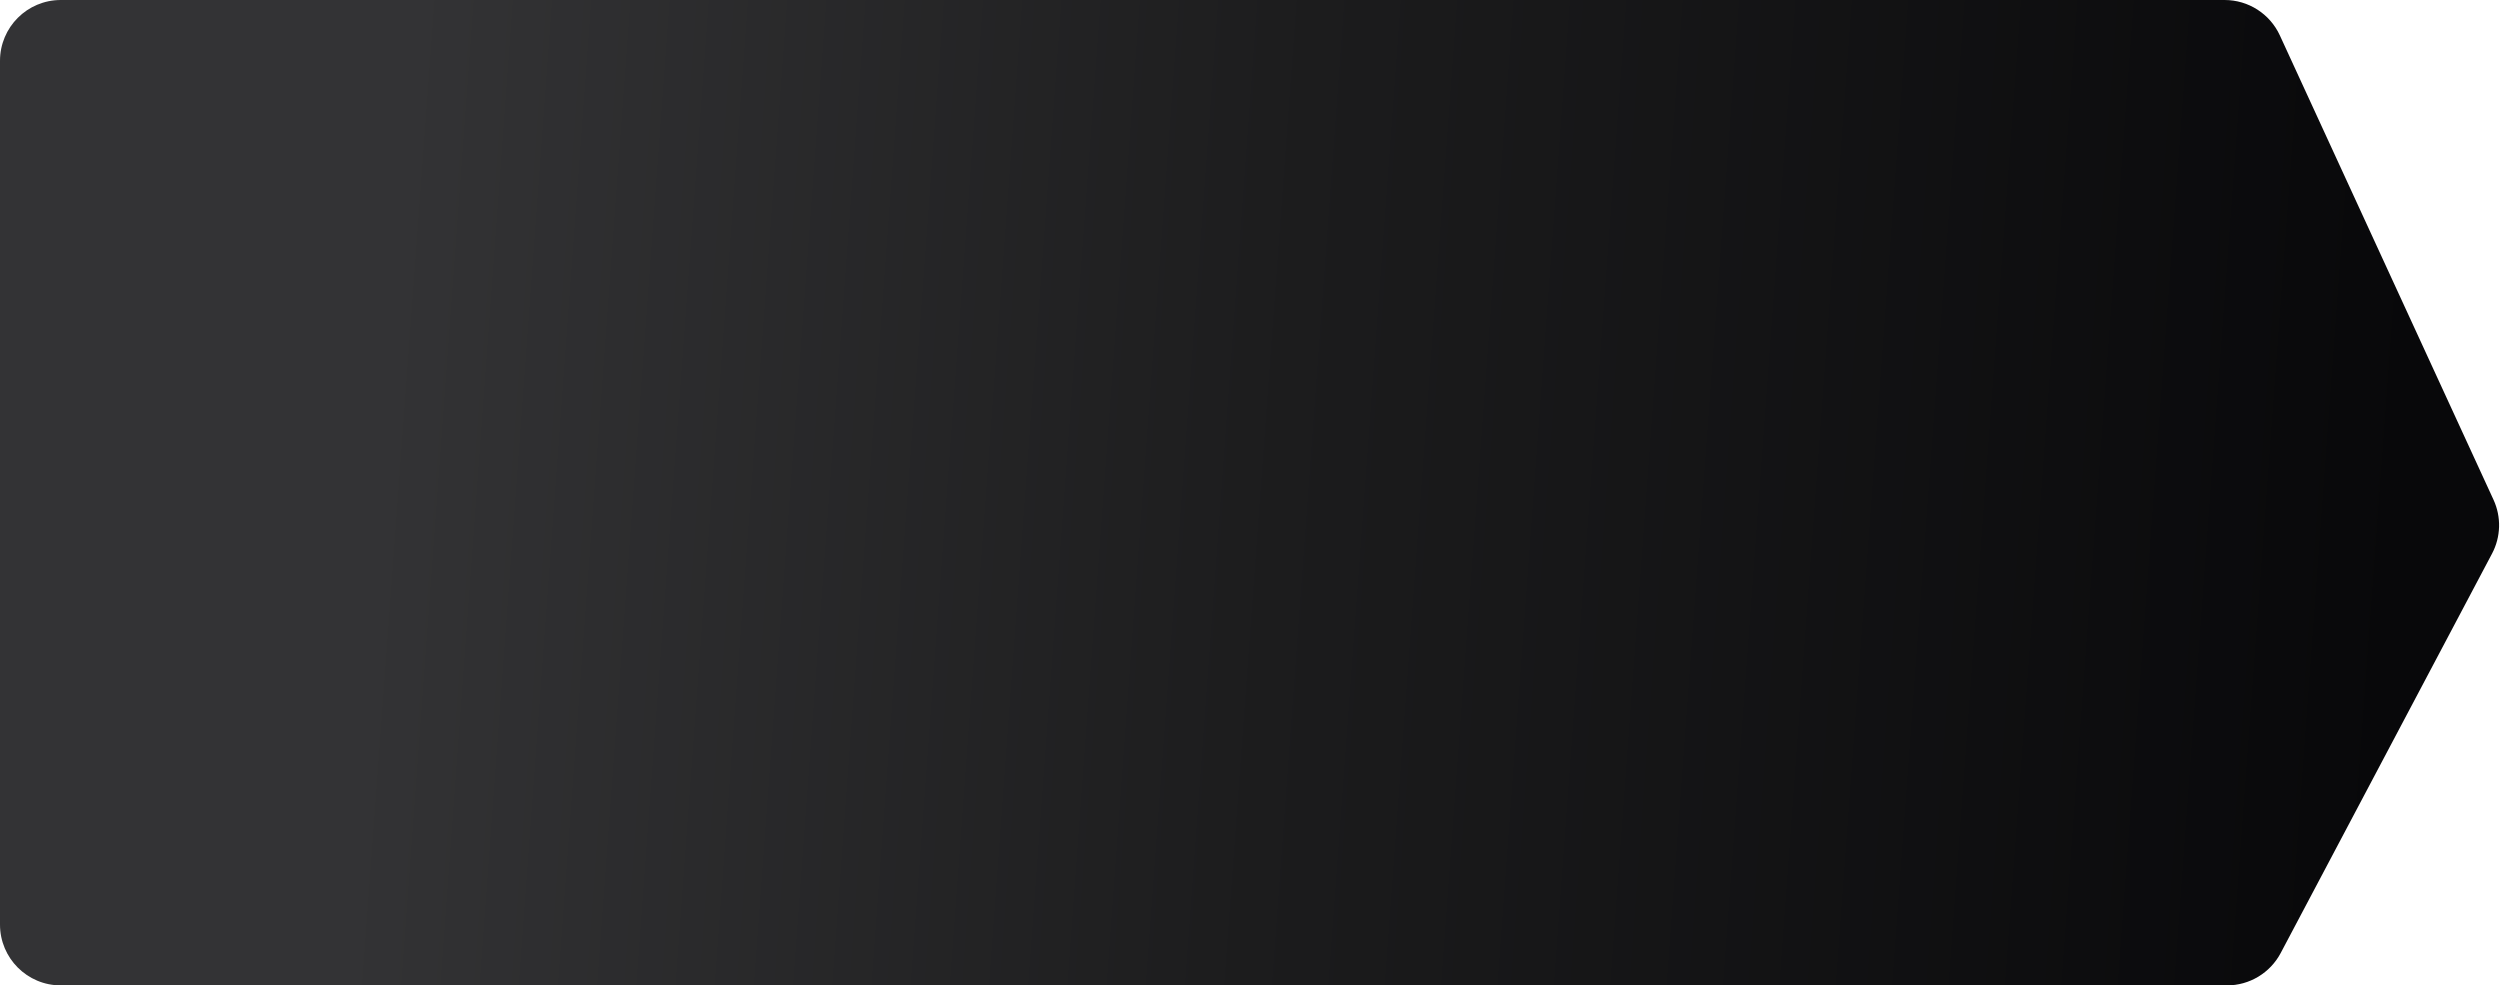 <?xml version="1.0" encoding="UTF-8"?> <svg xmlns="http://www.w3.org/2000/svg" width="411" height="162" viewBox="0 0 411 162" fill="none"> <path d="M0 10C0 4.477 4.477 0 10 0H365.723C369.627 0 373.175 2.273 374.807 5.82L409.934 82.162C411.236 84.991 411.146 88.266 409.689 91.019L374.946 156.677C373.213 159.952 369.812 162 366.107 162H10C4.477 162 0 157.523 0 152V10Z" fill="url(#paint0_linear_879_97)"></path> <defs> <linearGradient id="paint0_linear_879_97" x1="69.097" y1="-12" x2="405.574" y2="12.759" gradientUnits="userSpaceOnUse"> <stop stop-color="#333335"></stop> <stop offset="0.438" stop-color="#1C1C1D"></stop> <stop offset="0.986" stop-color="#08080A"></stop> </linearGradient> </defs> </svg> 